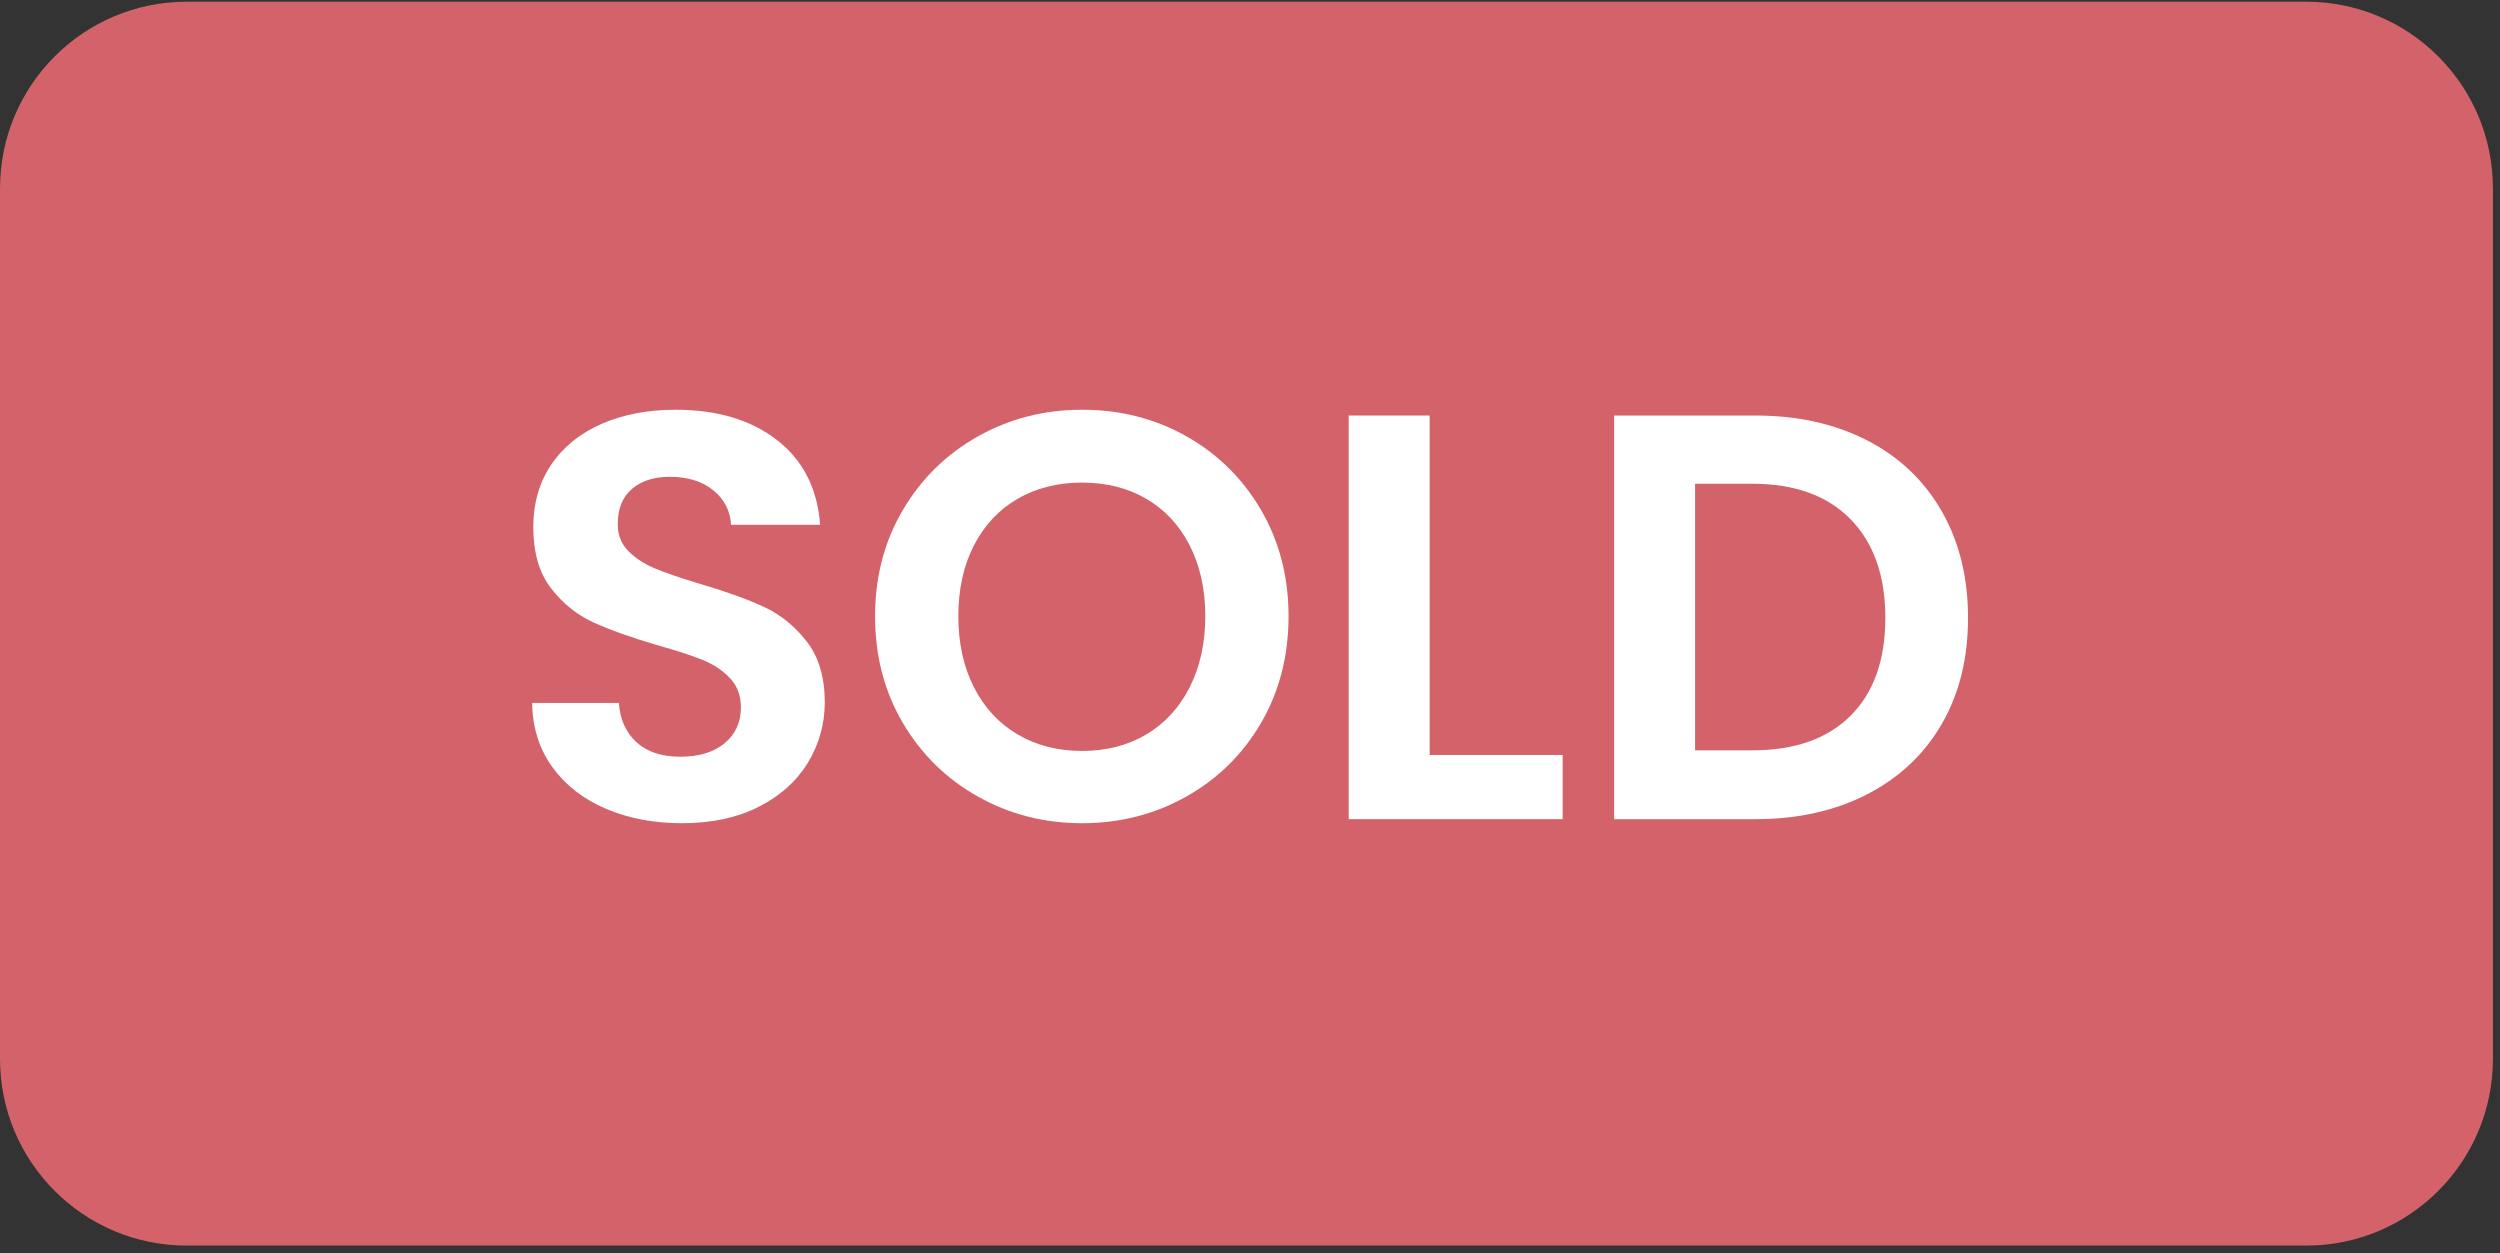 <?xml version="1.0" encoding="UTF-8" standalone="no"?> <svg xmlns="http://www.w3.org/2000/svg" xmlns:xlink="http://www.w3.org/1999/xlink" xmlns:serif="http://www.serif.com/" width="100%" height="100%" viewBox="0 0 417 209" version="1.1" xml:space="preserve" style="fill-rule:evenodd;clip-rule:evenodd;stroke-linejoin:round;stroke-miterlimit:2;"><rect x="0" y="0" width="417" height="209" fill="#333333" stroke="none"/><path d="M415.822,31.405l0,145.242c0,17.177 -13.946,31.123 -31.123,31.123l-353.576,0c-17.177,0 -31.123,-13.946 -31.123,-31.123l0,-145.242c0,-17.178 13.946,-31.123 31.123,-31.123l353.576,-0c17.177,-0 31.123,13.945 31.123,31.123Z" style="fill:#00321f;"></path><path d="M415.822,31.405l0,145.242c0,17.177 -13.946,31.123 -31.123,31.123l-353.576,0c-17.177,0 -31.123,-13.946 -31.123,-31.123l0,-145.242c0,-17.178 13.946,-31.123 31.123,-31.123l353.576,-0c17.177,-0 31.123,13.945 31.123,31.123Z" style="fill:#d3626b;"></path><g><path d="M113.744,137.312c-4.694,0 -8.922,-0.804 -12.684,-2.411c-3.762,-1.608 -6.736,-3.923 -8.923,-6.945c-2.186,-3.023 -3.311,-6.592 -3.376,-10.707l14.469,-0c0.193,2.765 1.174,4.951 2.942,6.559c1.768,1.608 4.196,2.412 7.283,2.412c3.151,-0 5.627,-0.756 7.427,-2.267c1.801,-1.511 2.701,-3.489 2.701,-5.933c-0,-1.993 -0.611,-3.633 -1.833,-4.919c-1.222,-1.286 -2.749,-2.299 -4.582,-3.038c-1.832,-0.74 -4.356,-1.56 -7.572,-2.46c-4.372,-1.286 -7.925,-2.556 -10.658,-3.81c-2.733,-1.254 -5.081,-3.151 -7.042,-5.691c-1.961,-2.54 -2.942,-5.933 -2.942,-10.177c0,-3.987 0.997,-7.459 2.99,-10.417c1.994,-2.958 4.791,-5.225 8.392,-6.801c3.601,-1.575 7.717,-2.363 12.347,-2.363c6.945,0 12.588,1.688 16.929,5.064c4.34,3.376 6.736,8.087 7.186,14.131l-14.855,0c-0.128,-2.315 -1.109,-4.228 -2.942,-5.739c-1.833,-1.511 -4.26,-2.267 -7.283,-2.267c-2.636,0 -4.742,0.676 -6.318,2.026c-1.575,1.35 -2.363,3.312 -2.363,5.884c0,1.801 0.595,3.296 1.785,4.485c1.189,1.19 2.668,2.155 4.437,2.894c1.768,0.74 4.26,1.592 7.475,2.556c4.373,1.286 7.942,2.572 10.707,3.859c2.765,1.286 5.145,3.215 7.138,5.787c1.994,2.572 2.991,5.948 2.991,10.128c-0,3.602 -0.933,6.945 -2.798,10.032c-1.865,3.087 -4.598,5.547 -8.199,7.379c-3.601,1.833 -7.877,2.749 -12.829,2.749Z" style="fill:#fff;fill-rule:nonzero;"></path><path d="M180.494,137.312c-6.302,0 -12.09,-1.479 -17.363,-4.437c-5.273,-2.958 -9.453,-7.057 -12.54,-12.298c-3.086,-5.241 -4.63,-11.174 -4.63,-17.797c0,-6.559 1.544,-12.459 4.63,-17.7c3.087,-5.241 7.267,-9.341 12.54,-12.299c5.273,-2.958 11.061,-4.437 17.363,-4.437c6.366,0 12.17,1.479 17.411,4.437c5.241,2.958 9.388,7.058 12.443,12.299c3.054,5.241 4.582,11.141 4.582,17.7c-0,6.623 -1.528,12.556 -4.582,17.797c-3.055,5.241 -7.218,9.34 -12.492,12.298c-5.273,2.958 -11.06,4.437 -17.362,4.437Zm-0,-12.057c4.051,-0 7.62,-0.916 10.707,-2.749c3.086,-1.833 5.498,-4.453 7.234,-7.862c1.736,-3.408 2.605,-7.363 2.605,-11.864c-0,-4.501 -0.869,-8.44 -2.605,-11.816c-1.736,-3.376 -4.148,-5.965 -7.234,-7.765c-3.087,-1.801 -6.656,-2.701 -10.707,-2.701c-4.051,-0 -7.637,0.9 -10.755,2.701c-3.119,1.8 -5.547,4.389 -7.283,7.765c-1.736,3.376 -2.604,7.315 -2.604,11.816c-0,4.501 0.868,8.456 2.604,11.864c1.736,3.409 4.164,6.029 7.283,7.862c3.118,1.833 6.704,2.749 10.755,2.749Z" style="fill:#fff;fill-rule:nonzero;"></path><path d="M238.466,125.93l22.185,0l0,10.707l-35.69,0l0,-67.328l13.505,-0l-0,56.621Z" style="fill:#fff;fill-rule:nonzero;"></path><path d="M292.772,69.309c7.074,-0 13.295,1.382 18.665,4.147c5.37,2.766 9.517,6.704 12.443,11.817c2.926,5.112 4.389,11.044 4.389,17.796c0,6.752 -1.463,12.653 -4.389,17.701c-2.926,5.048 -7.073,8.954 -12.443,11.719c-5.37,2.766 -11.591,4.148 -18.665,4.148l-23.536,0l0,-67.328l23.536,-0Zm-0.482,55.849c7.074,0 12.54,-1.929 16.398,-5.787c3.858,-3.858 5.787,-9.292 5.787,-16.302c0,-7.009 -1.929,-12.491 -5.787,-16.446c-3.858,-3.955 -9.324,-5.932 -16.398,-5.932l-9.55,-0l0,44.467l9.55,0Z" style="fill:#fff;fill-rule:nonzero;"></path></g></svg> 